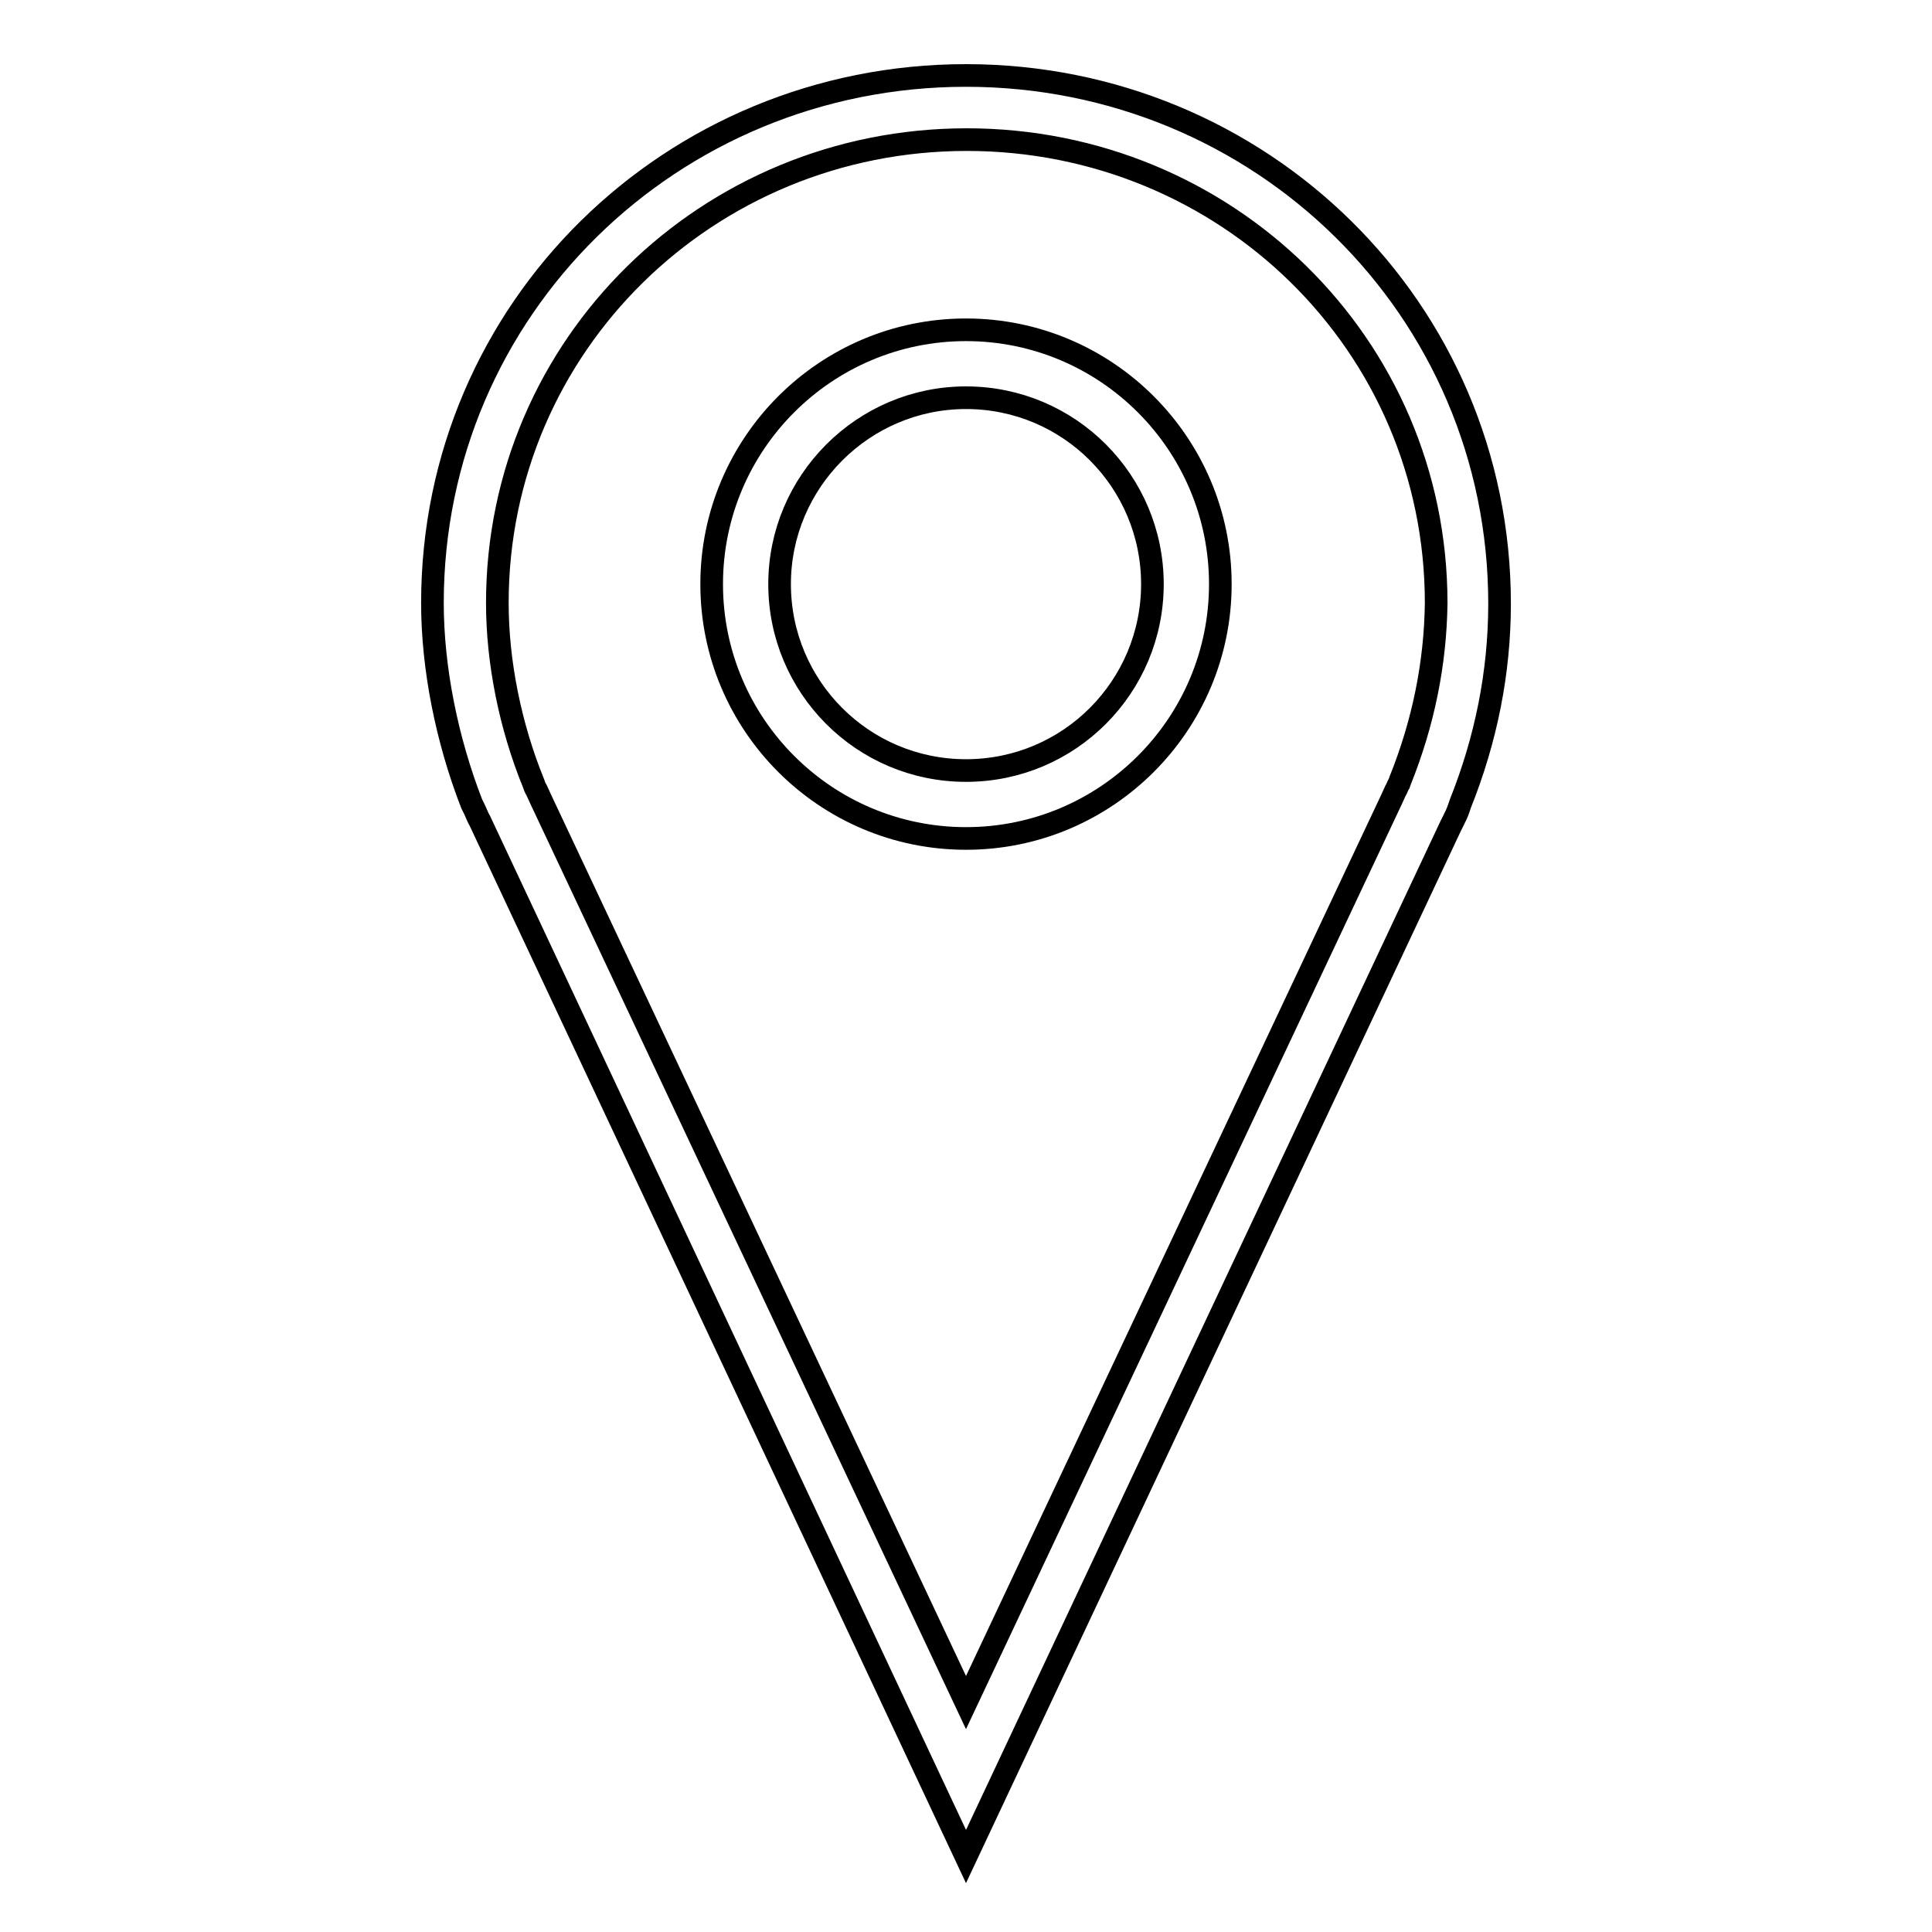 <?xml version="1.0" encoding="utf-8"?>
<!-- Svg Vector Icons : http://www.onlinewebfonts.com/icon -->
<!DOCTYPE svg PUBLIC "-//W3C//DTD SVG 1.1//EN" "http://www.w3.org/Graphics/SVG/1.1/DTD/svg11.dtd">
<svg version="1.1" xmlns="http://www.w3.org/2000/svg" xmlns:xlink="http://www.w3.org/1999/xlink" x="0px" y="0px" viewBox="0 0 256 256" enable-background="new 0 0 256 256" xml:space="preserve">
<g><g><path stroke-width="3" fill-opacity="0" stroke="#000000"  d="M128,10c-39,0-70.7,30.9-70.7,69.9c0,8.6,1.9,18.1,5.2,26.6h0l0.3,0.6l0,0c0.3,0.6,0.5,1.2,0.8,1.7L128,246l64.2-136.5l0.3-0.6c0.3-0.6,0.6-1.2,0.8-1.8l0.2-0.6c3.4-8.5,5.2-17.4,5.2-26.5C198.7,40.9,167,10,128,10z M185.5,103.5l-0.1,0.3c-0.2,0.3-0.3,0.7-0.5,1l-0.5,1.1L128,225.6L71.6,105.8l-0.5-1.1c-0.2-0.3-0.3-0.6-0.4-0.9c-3.1-7.6-4.8-16.1-4.8-23.9c0-34.2,27.9-61.4,62.2-61.4s62.2,27.1,62.2,61.4C190.2,87.9,188.6,95.8,185.5,103.5z M128,43.7c-18.6,0-33.7,15.1-33.7,33.7c0,18.6,15.1,33.7,33.7,33.7c18.6,0,33.7-15.1,33.7-33.7C161.7,58.8,146.6,43.7,128,43.7z M128,102.1c-13.7,0-24.7-11.1-24.7-24.7s11.1-24.7,24.7-24.7c13.7,0,24.7,11.1,24.7,24.7S141.7,102.1,128,102.1z"/></g></g>
</svg>